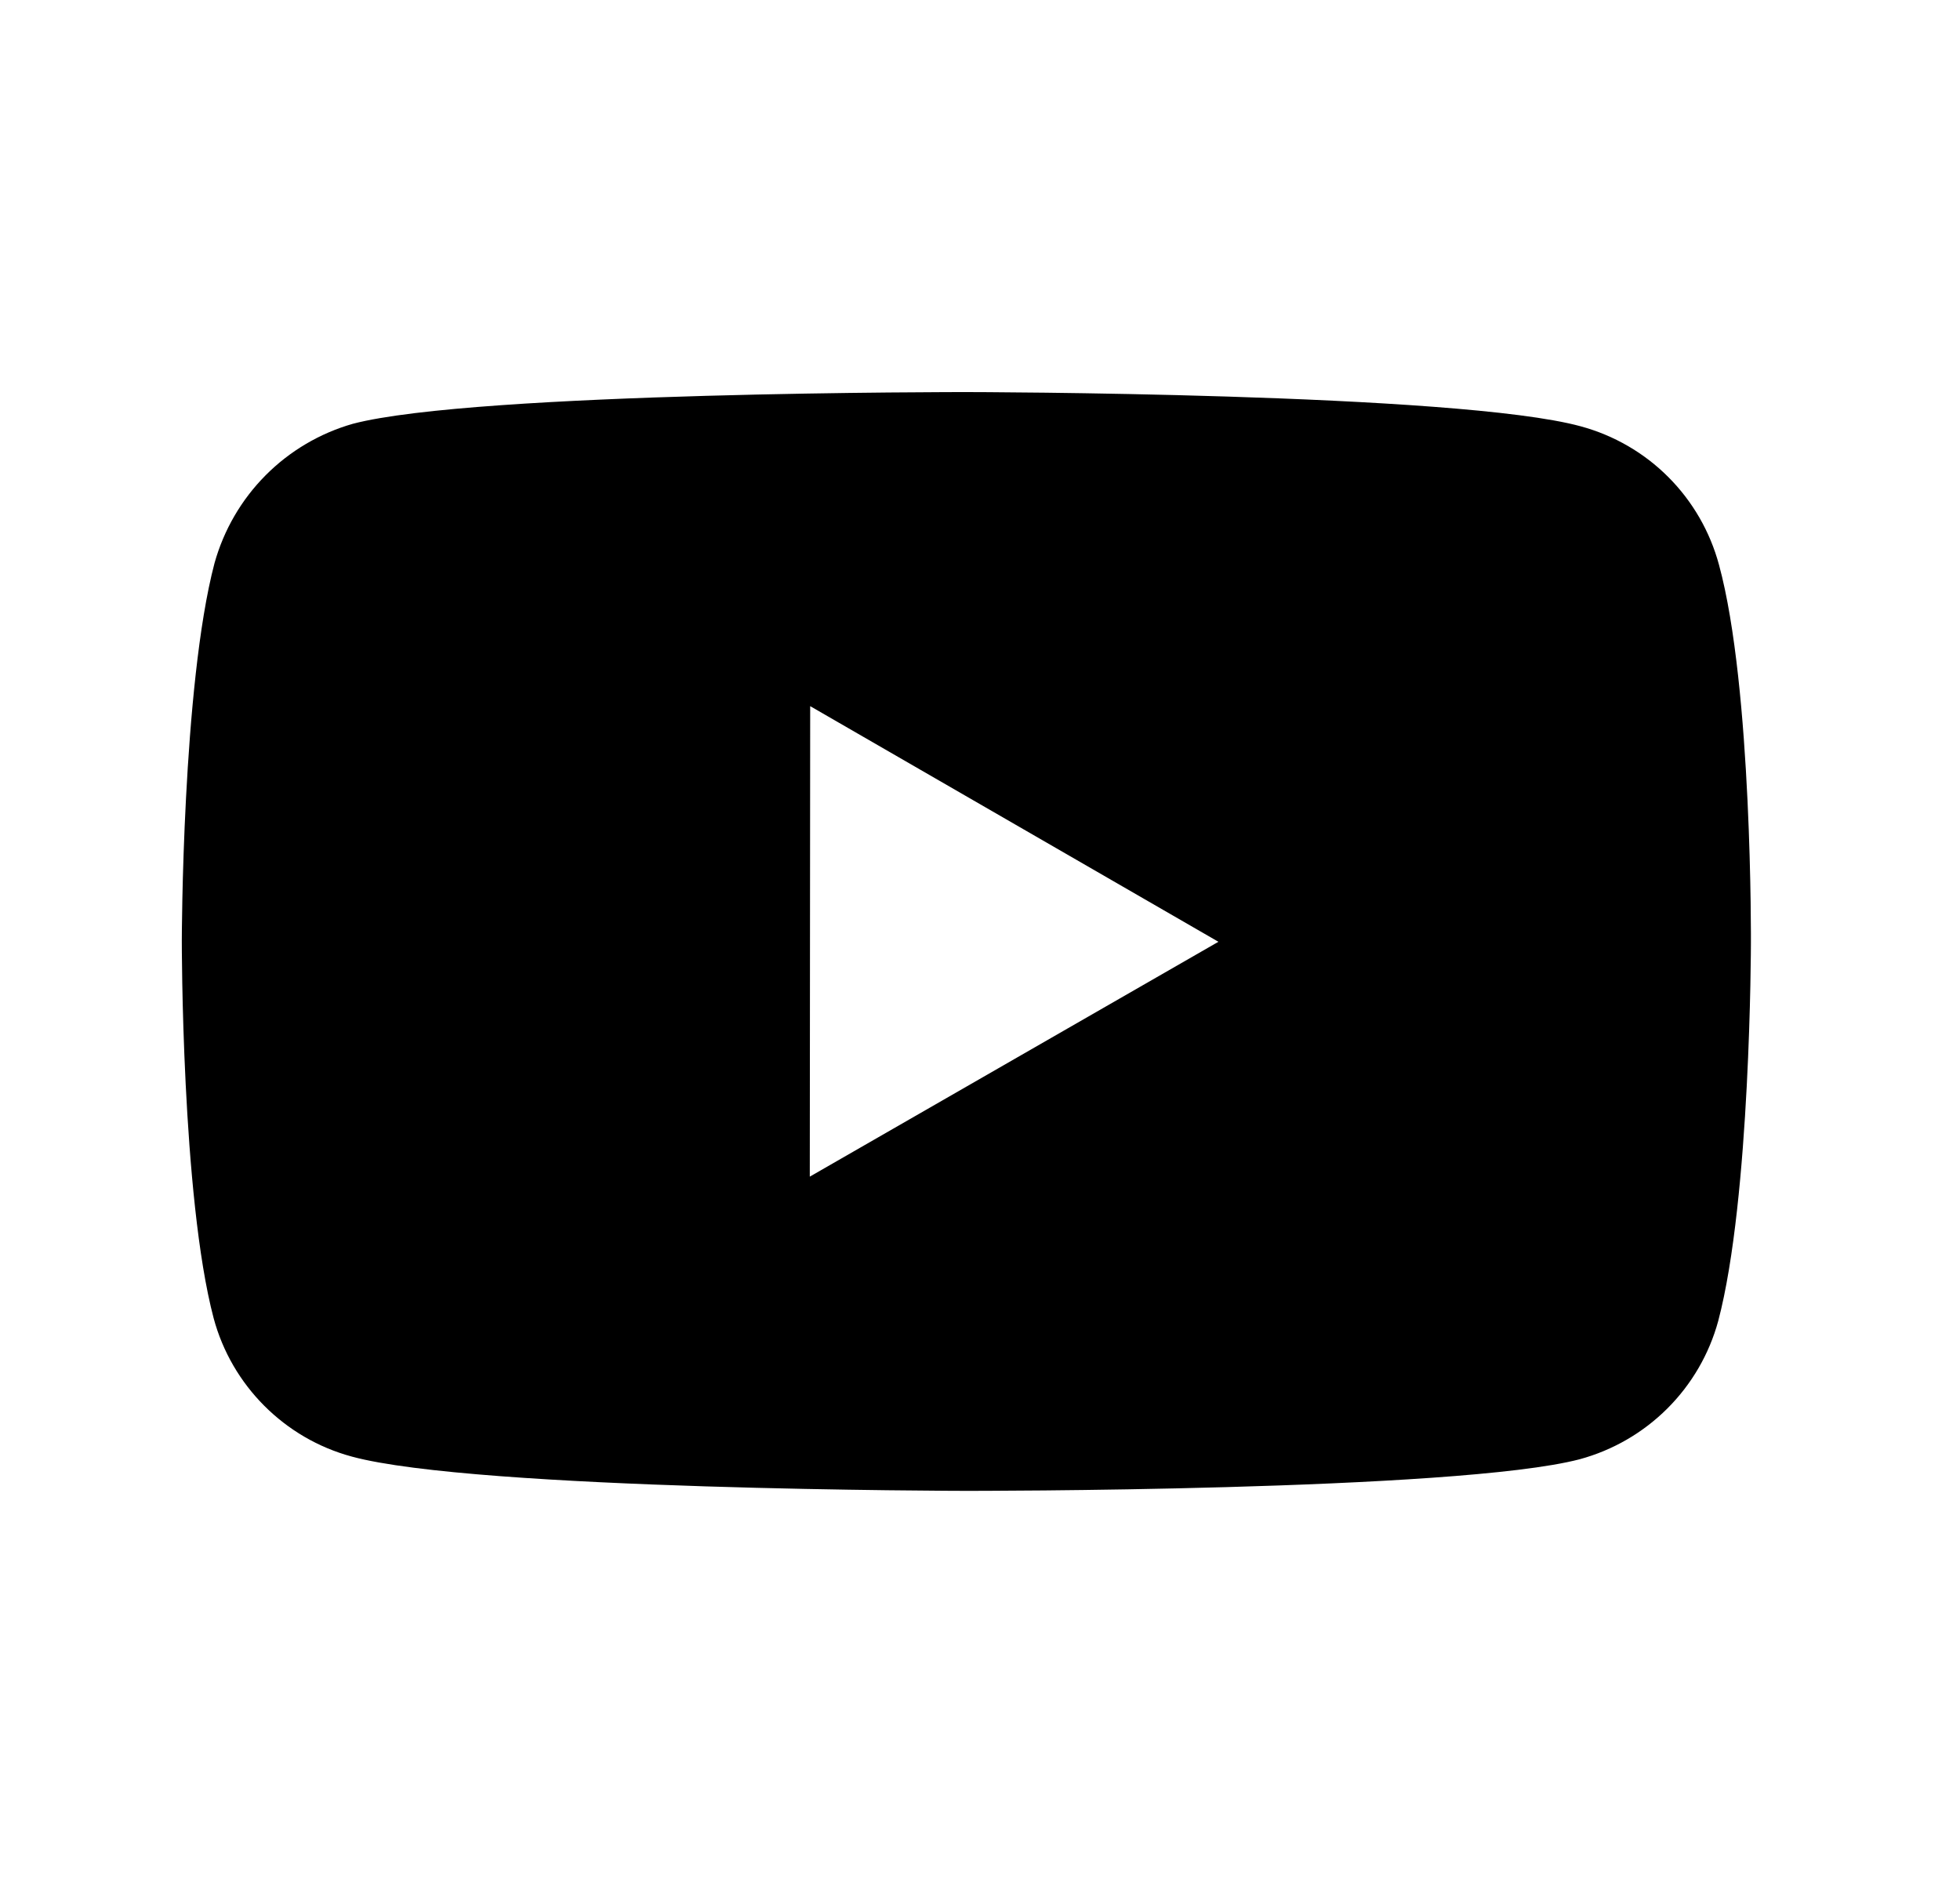 <svg xmlns="http://www.w3.org/2000/svg" fill="none" viewBox="0 0 25 24" height="24" width="25">
<path fill="black" d="M21.926 7.203C21.812 6.78 21.59 6.395 21.281 6.085C20.972 5.775 20.587 5.552 20.164 5.437C18.598 5.007 12.333 5 12.333 5C12.333 5 6.069 4.993 4.502 5.404C4.08 5.524 3.696 5.751 3.387 6.062C3.078 6.373 2.854 6.759 2.736 7.182C2.323 8.748 2.319 11.996 2.319 11.996C2.319 11.996 2.315 15.26 2.725 16.81C2.955 17.667 3.63 18.344 4.488 18.575C6.07 19.005 12.318 19.012 12.318 19.012C12.318 19.012 18.583 19.019 20.149 18.609C20.572 18.494 20.957 18.271 21.267 17.962C21.577 17.653 21.801 17.268 21.916 16.846C22.33 15.281 22.333 12.034 22.333 12.034C22.333 12.034 22.353 8.769 21.926 7.203ZM10.329 15.005L10.334 9.005L15.541 12.01L10.329 15.005Z"></path>
</svg>
